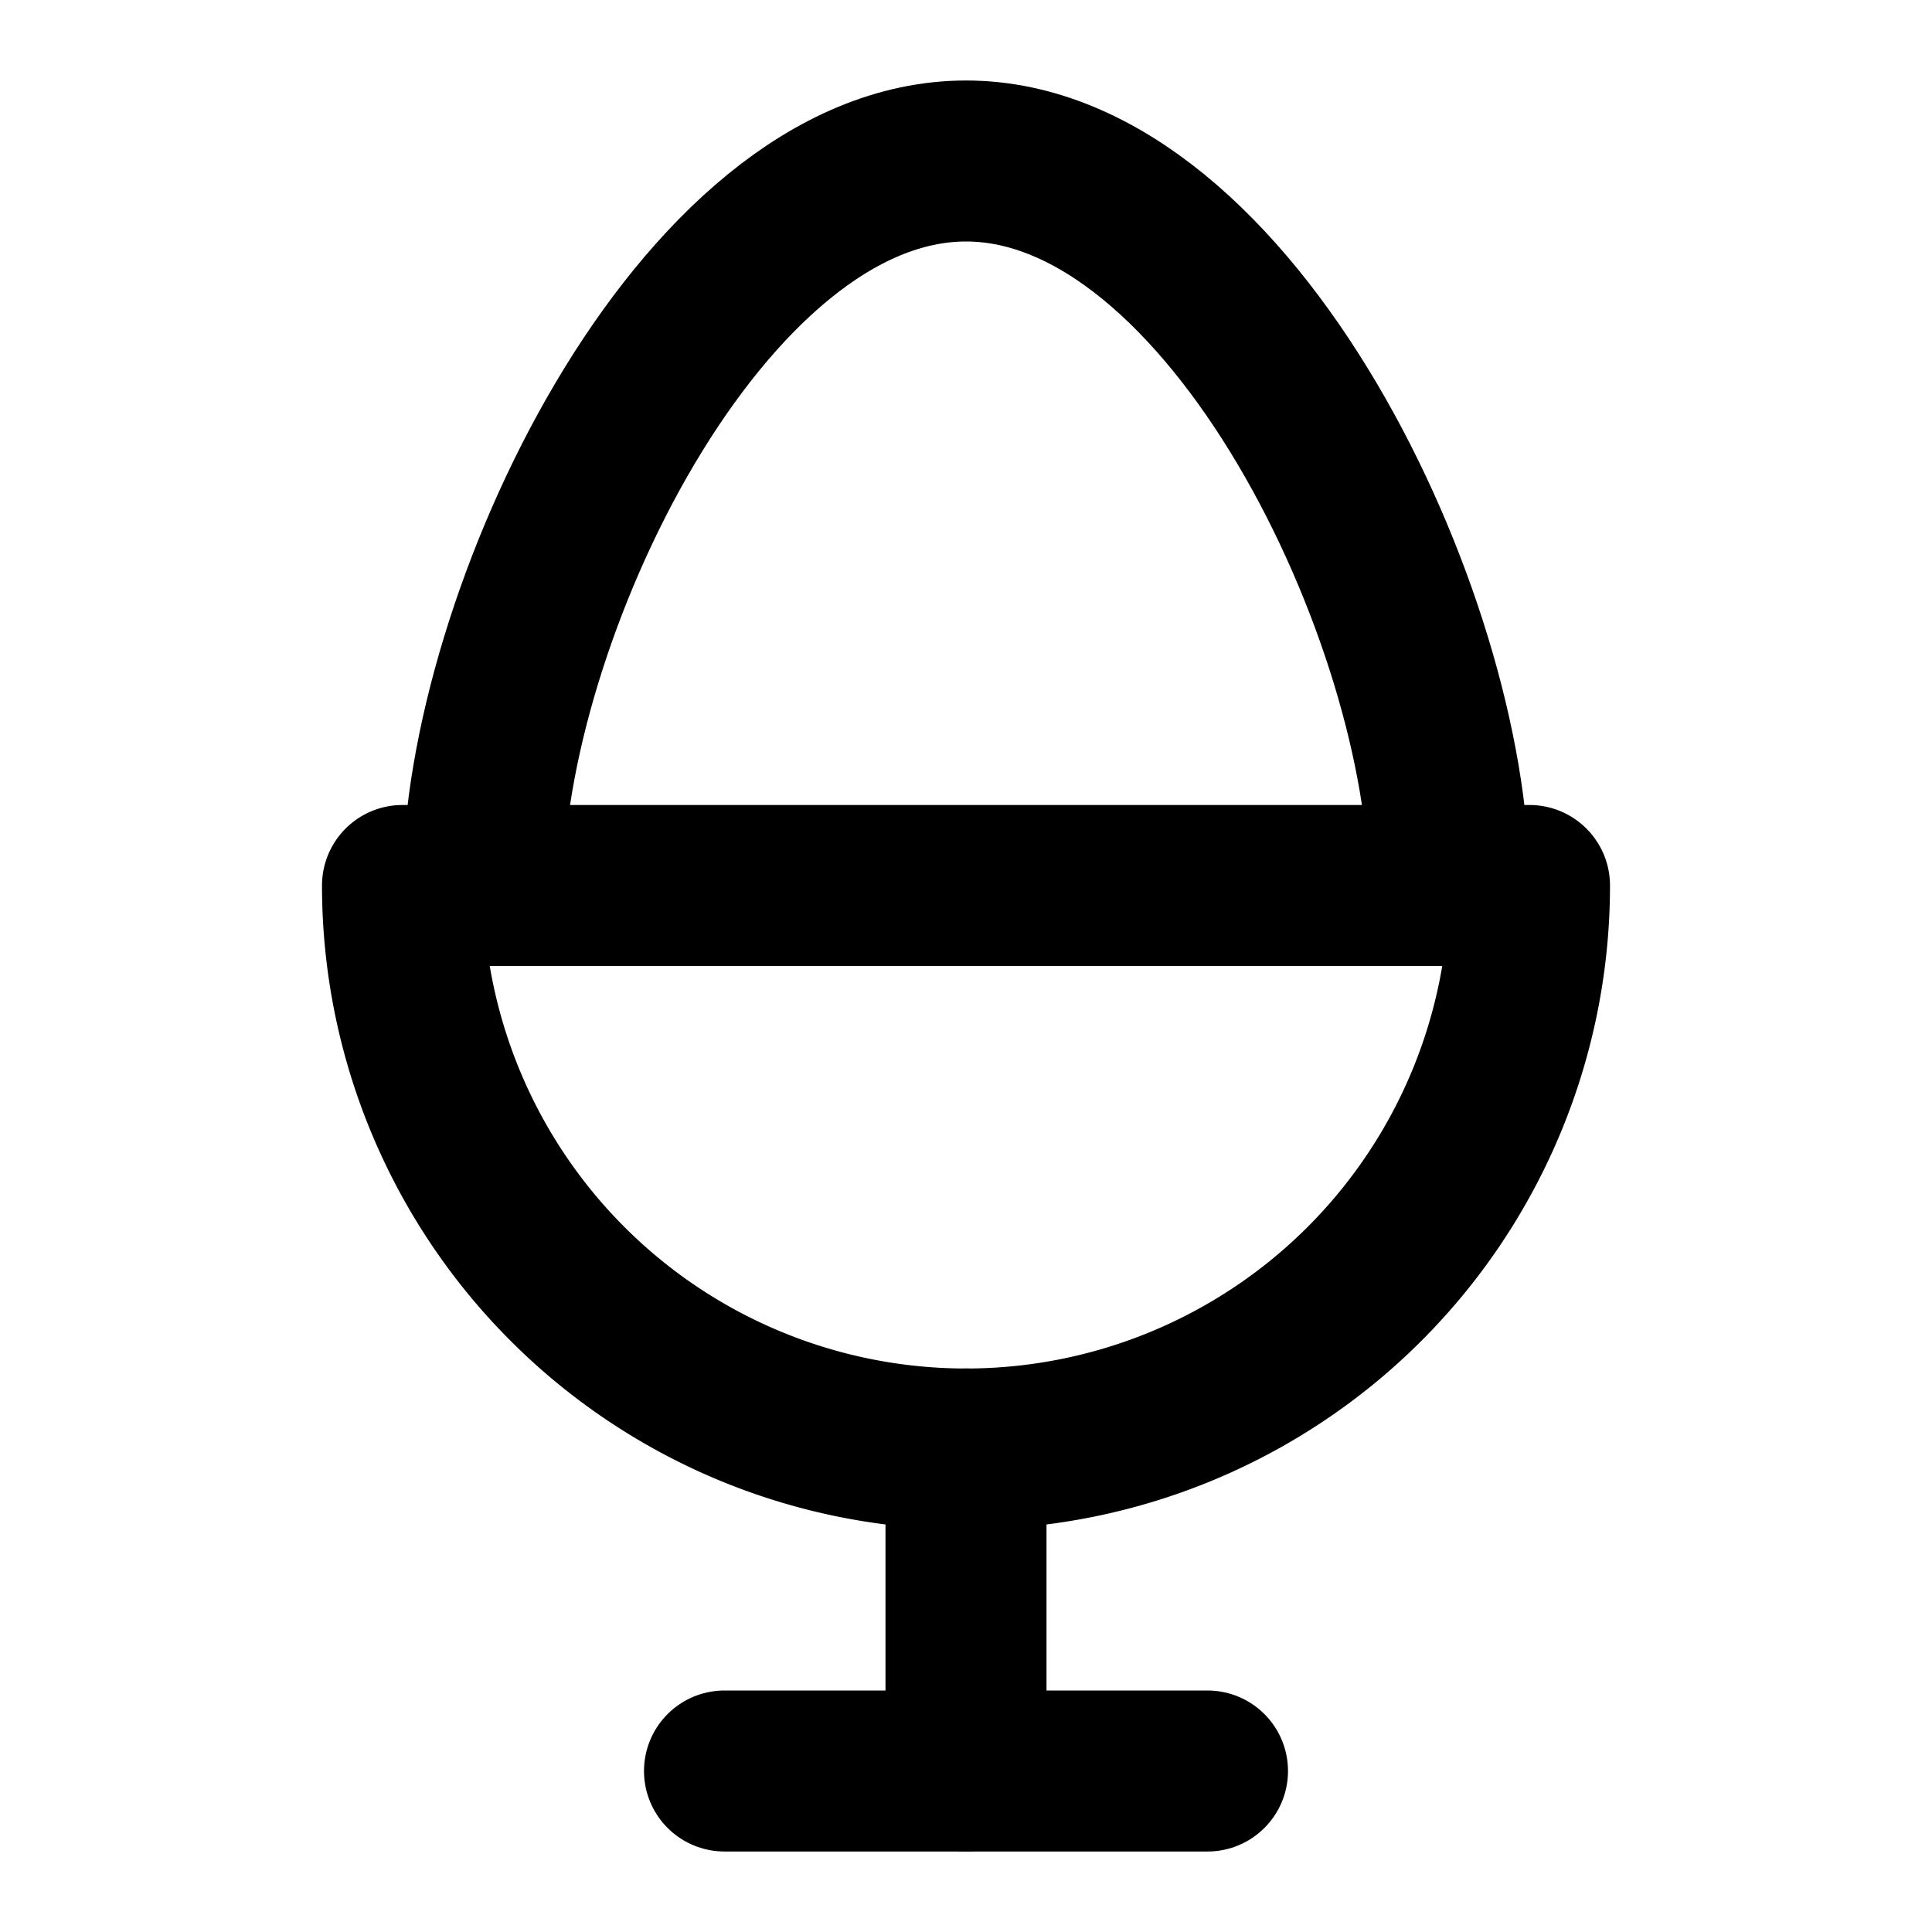 <!-- @license @lucide/lab v0.1.2 - ISC -->
<svg
  class="lucide lucide-egg-cup"
  xmlns="http://www.w3.org/2000/svg"
  width="24"
  height="24"
  viewBox="0 0 24 24"
  fill="none"
  stroke="currentColor"
  stroke-width="2"
  stroke-linecap="round"
  stroke-linejoin="round"
>
  <path d="M18 11c0-3.3-2.7-9-6-9s-6 5.7-6 9" />
  <path d="M19 11a7 7 0 1 1-14 0Z" />
  <path d="M12 18v4" />
  <path d="M9 22h6" />
</svg>
